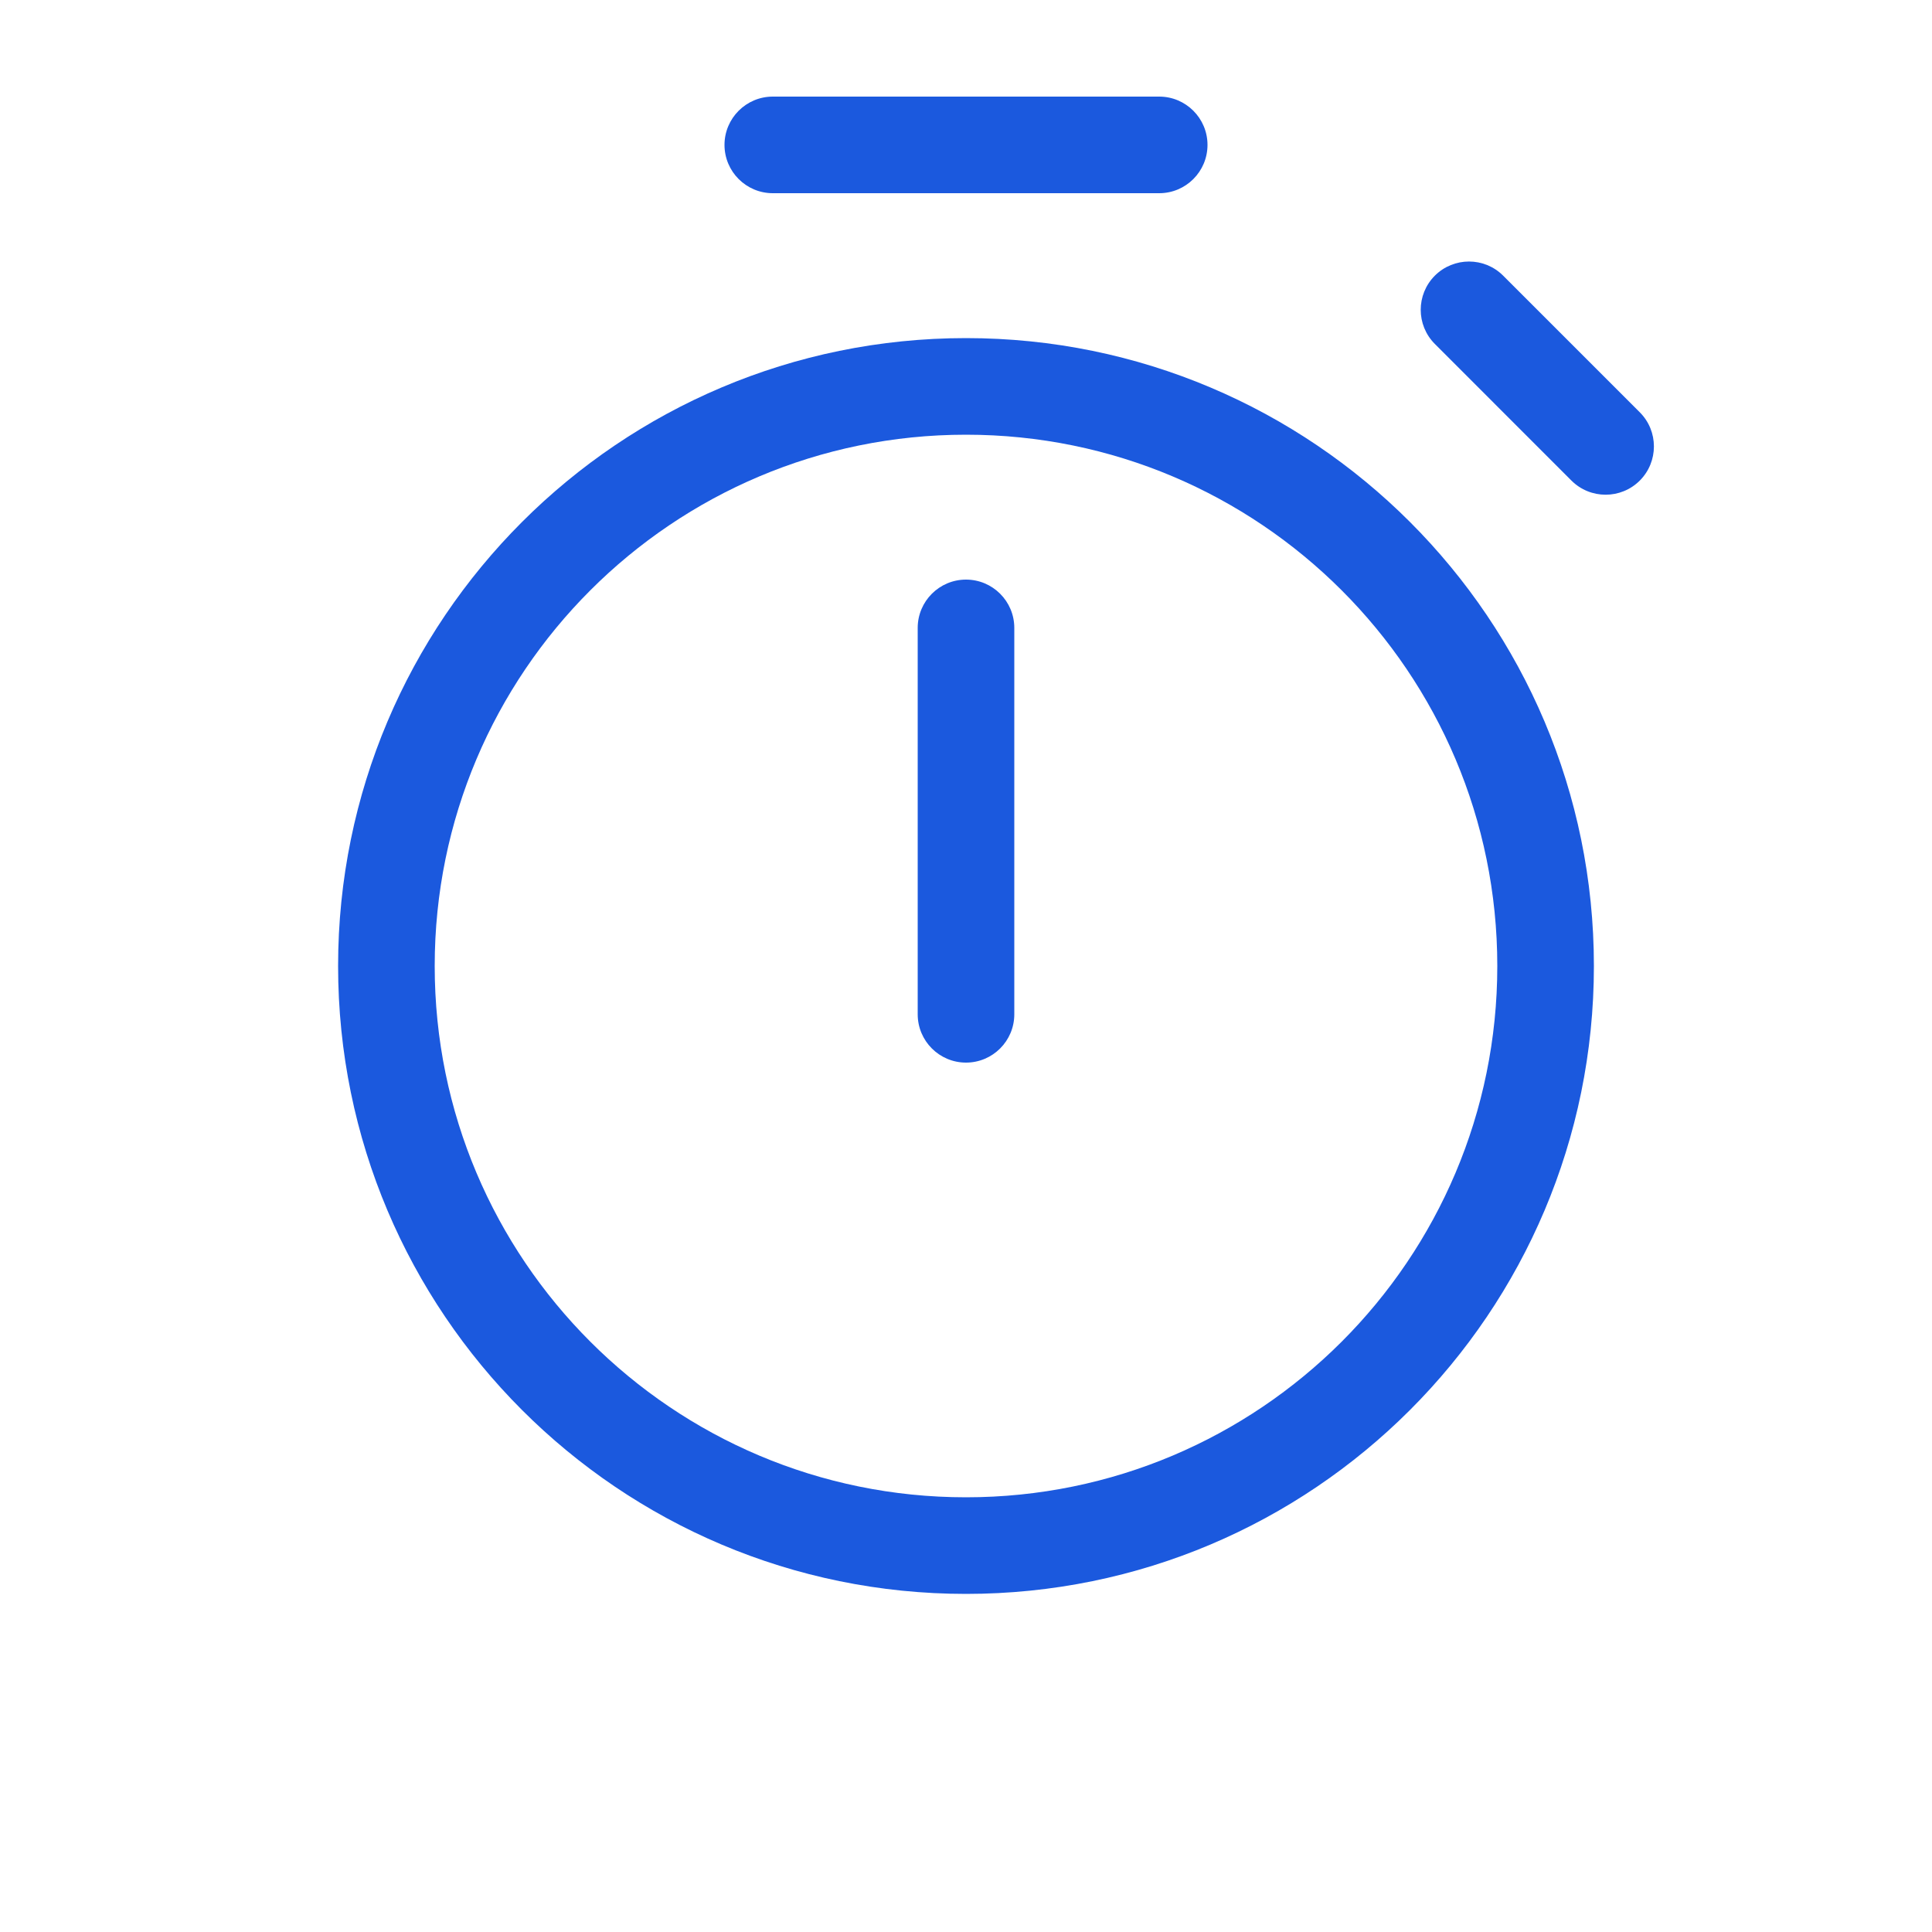 <svg width="40" height="40" viewBox="0 0 40 40" fill="none" xmlns="http://www.w3.org/2000/svg">
<path fill-rule="evenodd" clip-rule="evenodd" d="M20 31C26.075 31 31 26.075 31 20C31 13.925 26.075 9 20 9C13.925 9 9 13.925 9 20C9 26.075 13.925 31 20 31ZM20 33C27.18 33 33 27.18 33 20C33 12.82 27.18 7 20 7C12.82 7 7 12.82 7 20C7 27.18 12.82 33 20 33Z" fill="#1B59DE"/>
<path d="M15 3C15 2.448 15.448 2 16 2H24C24.552 2 25 2.448 25 3C25 3.552 24.552 4 24 4H16C15.448 4 15 3.552 15 3Z" fill="#1B59DE"/>
<path d="M29.707 5.707C30.098 5.317 30.731 5.317 31.121 5.707L33.95 8.536C34.34 8.926 34.34 9.559 33.95 9.95C33.559 10.34 32.926 10.34 32.535 9.95L29.707 7.121C29.317 6.731 29.317 6.098 29.707 5.707Z" fill="#1B59DE"/>
<path d="M20 12C20.552 12 21 12.448 21 13V21C21 21.552 20.552 22 20 22C19.448 22 19 21.552 19 21V13C19 12.448 19.448 12 20 12Z" fill="#1B59DE"/>
</svg>
